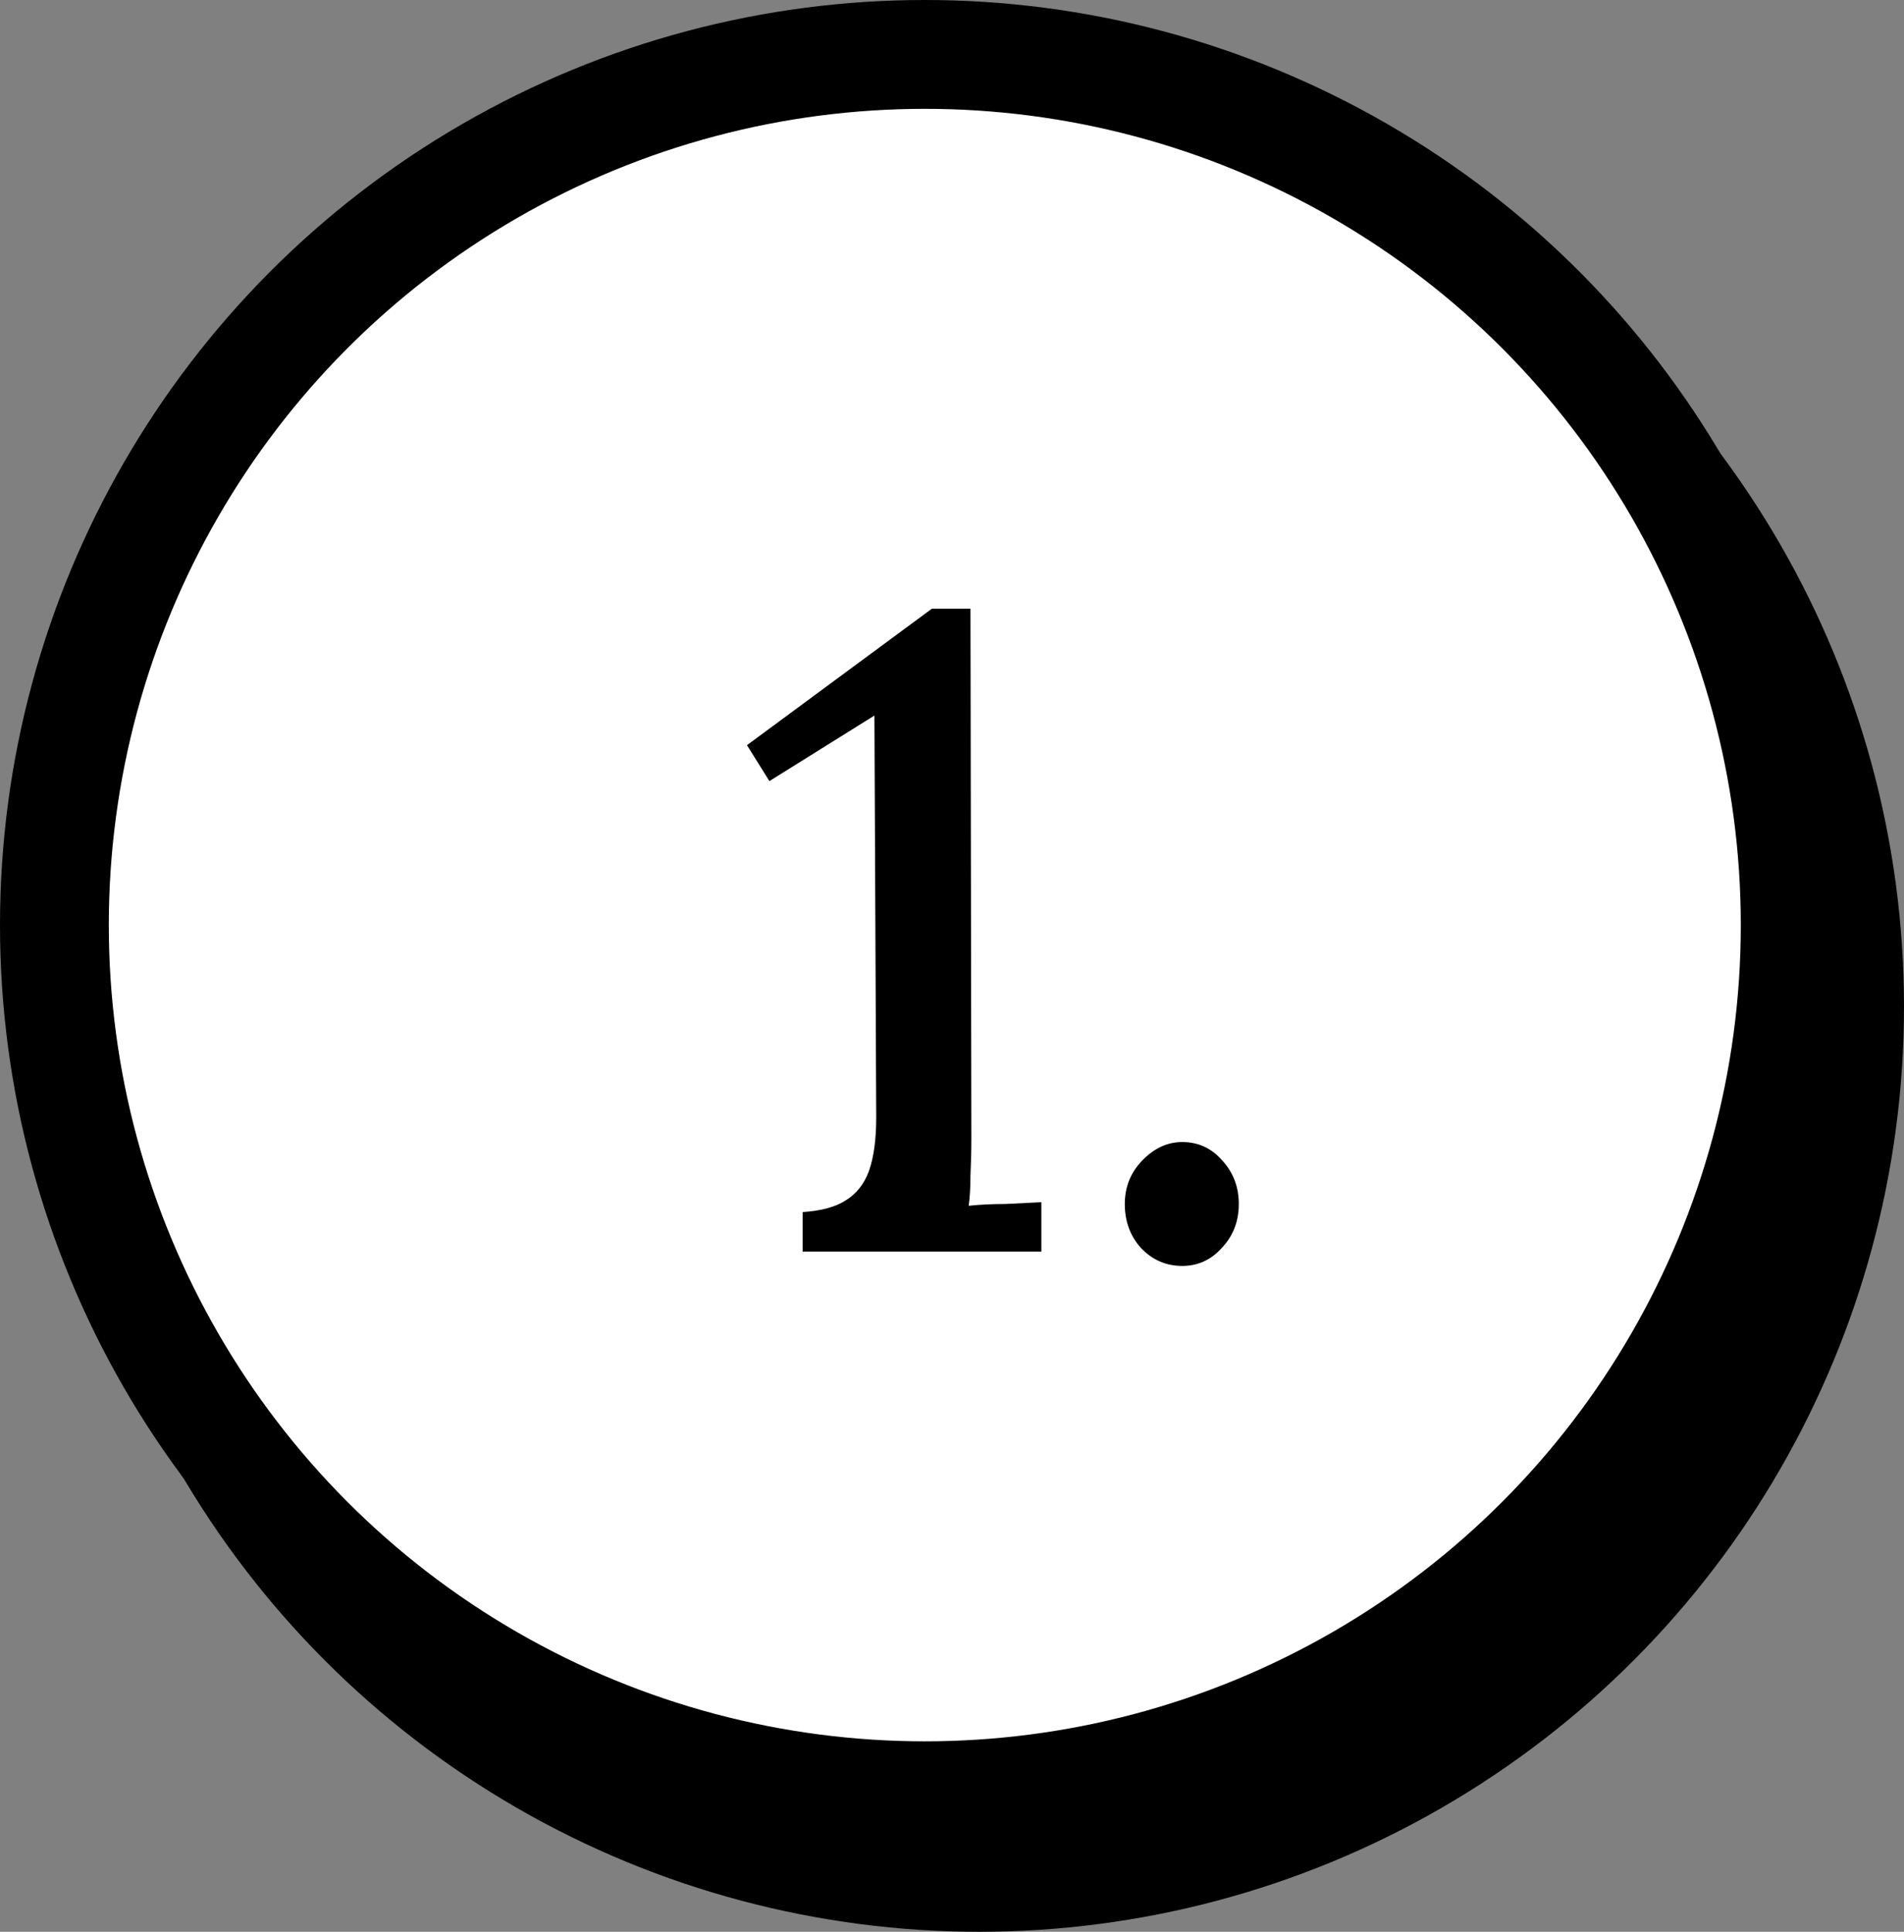 <svg width="70" height="71" viewBox="0 0 70 71" fill="none" xmlns="http://www.w3.org/2000/svg">
<rect x="0" y="0" width="70" height="71" fill="#808080" stroke="none"/>
<circle cx="36" cy="37" r="32" fill="white" stroke="black" stroke-width="4"/>
<circle cx="34" cy="34" r="32" fill="white" stroke="black" stroke-width="4"/>
<path d="M29.508 46V44.548C30.19 44.504 30.718 44.361 31.092 44.119C31.488 43.877 31.774 43.514 31.95 43.03C32.126 42.524 32.214 41.875 32.214 41.083L32.148 26.299L28.287 28.708L27.462 27.388L34.26 22.372H35.679L35.712 41.809C35.712 42.271 35.701 42.733 35.679 43.195C35.679 43.635 35.657 44.009 35.613 44.317C36.031 44.273 36.482 44.251 36.966 44.251C37.45 44.229 37.89 44.207 38.286 44.185V46H29.508ZM43.465 46.528C42.871 46.528 42.365 46.308 41.947 45.868C41.551 45.428 41.353 44.889 41.353 44.251C41.353 43.635 41.562 43.107 41.98 42.667C42.42 42.205 42.915 41.974 43.465 41.974C44.059 41.974 44.554 42.205 44.95 42.667C45.346 43.107 45.544 43.635 45.544 44.251C45.544 44.889 45.335 45.428 44.917 45.868C44.521 46.308 44.037 46.528 43.465 46.528Z" fill="black"/>
</svg>
